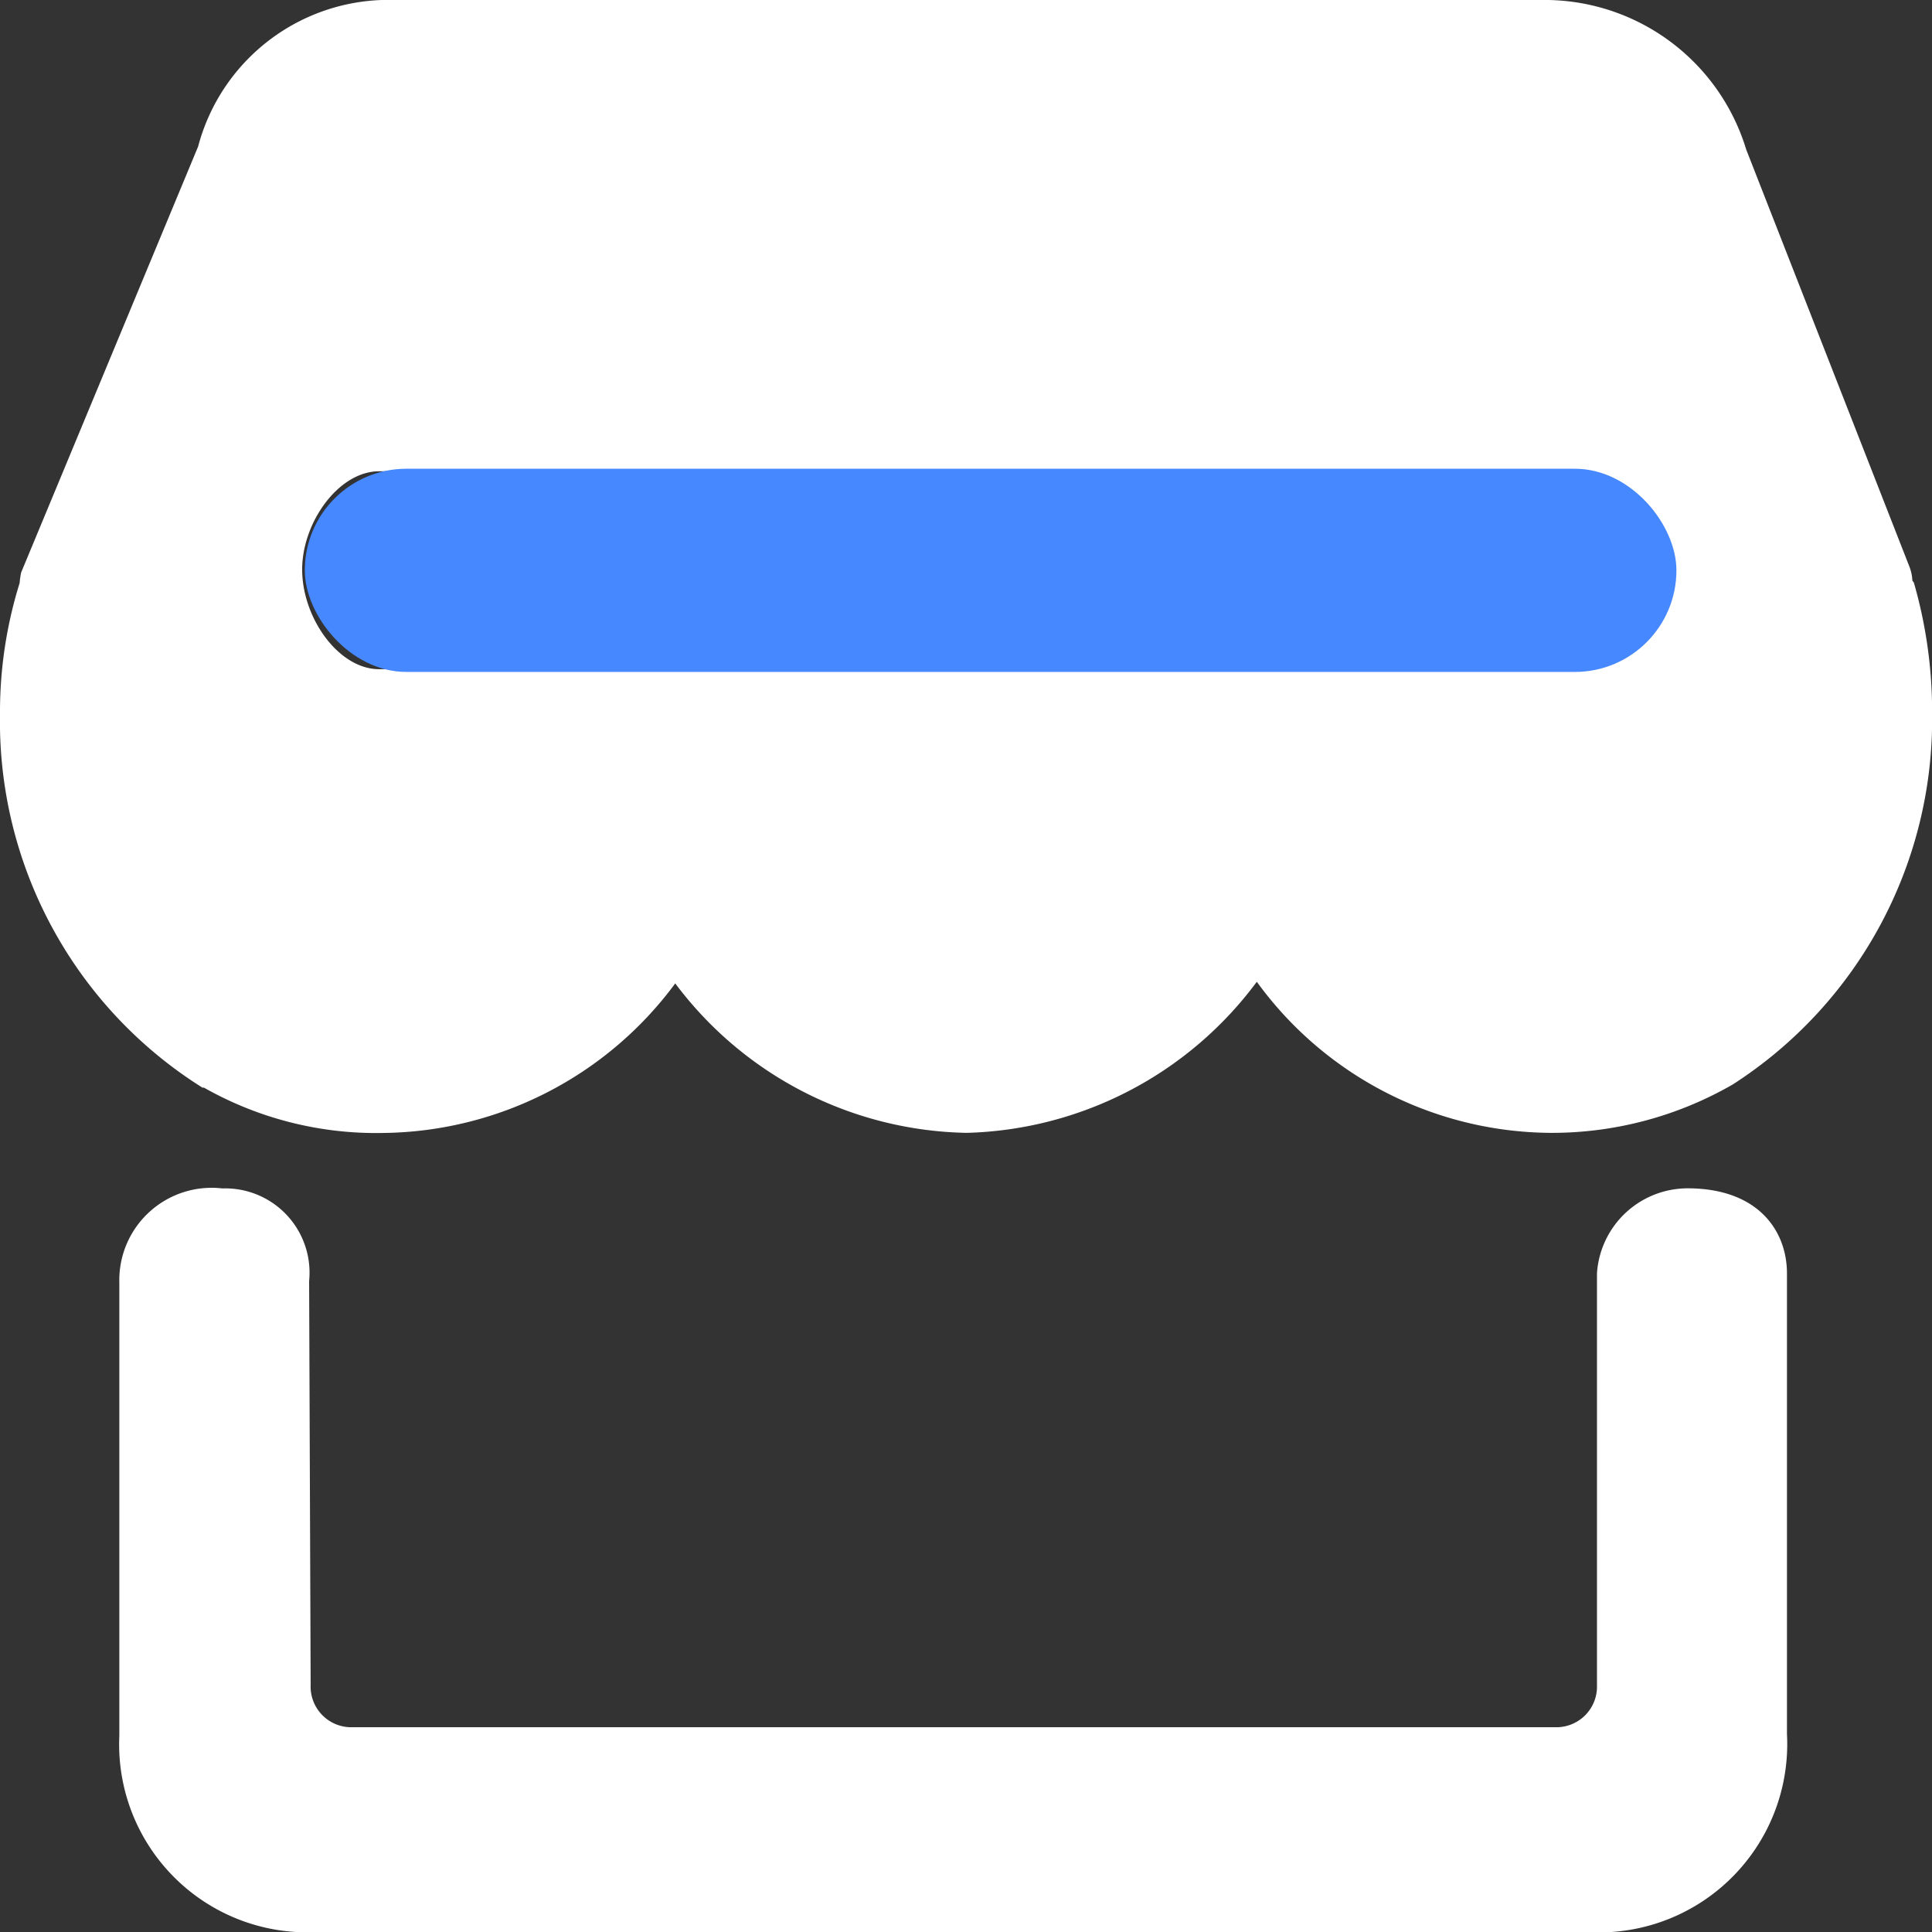 <svg xmlns="http://www.w3.org/2000/svg" width="38.031" height="38.031" viewBox="0 0 38.031 38.031">
  <rect x="0" y="0" width="38.031" height="38.031" fill="#333333" stroke="none"/>
  <g id="组_80859" data-name="组 80859" transform="translate(-765.984 -3050.387)">
    <path id="路径_122703" data-name="路径 122703" d="M37.674,11.478c0-.03-.03-.03-.03-.059a.868.868,0,0,0-.059-.268L34.374,2.944A4.148,4.148,0,0,0,30.33,0H7.791A3.881,3.881,0,0,0,3.9,2.884L.416,11.27a1.677,1.677,0,0,0-.03.208A8.526,8.526,0,0,0,0,14.065a8.506,8.506,0,0,0,3.985,7.345h.03a6.875,6.875,0,0,0,3.538.892,7.242,7.242,0,0,0,5.739-2.944A7.328,7.328,0,0,0,19.031,22.3a7.347,7.347,0,0,0,5.709-2.974A7.2,7.2,0,0,0,30.508,22.3a7.127,7.127,0,0,0,3.6-.952,8.545,8.545,0,0,0,3.925-7.315,9.16,9.16,0,0,0-.357-2.557ZM33.236,23.392a1.79,1.79,0,0,0-1.8,1.675v8.1a.8.8,0,0,1-.773.833H6.888a.8.8,0,0,1-.773-.833l-.03-7.95a1.659,1.659,0,0,0-1.707-1.823,1.818,1.818,0,0,0-2.029,1.853v8.921a3.7,3.7,0,0,0,3.538,3.866h25.78a3.707,3.707,0,0,0,3.509-3.9V25.067c0-.833-.56-1.668-1.94-1.675ZM30.657,13.173H7.464c-.8,0-1.516-1.011-1.516-1.963,0-.922.714-1.933,1.516-1.933H30.657c.773,0,1.487,1.011,1.487,1.933,0,.952-.714,1.963-1.487,1.963ZM30.657,13.173Z" transform="translate(765.984 3050.387)" fill="#fff"/>
    <rect id="矩形_20062" data-name="矩形 20062" width="27" height="4" rx="2" transform="translate(771.984 3059.614)" fill="#4688ff"/>
  </g>
</svg>
